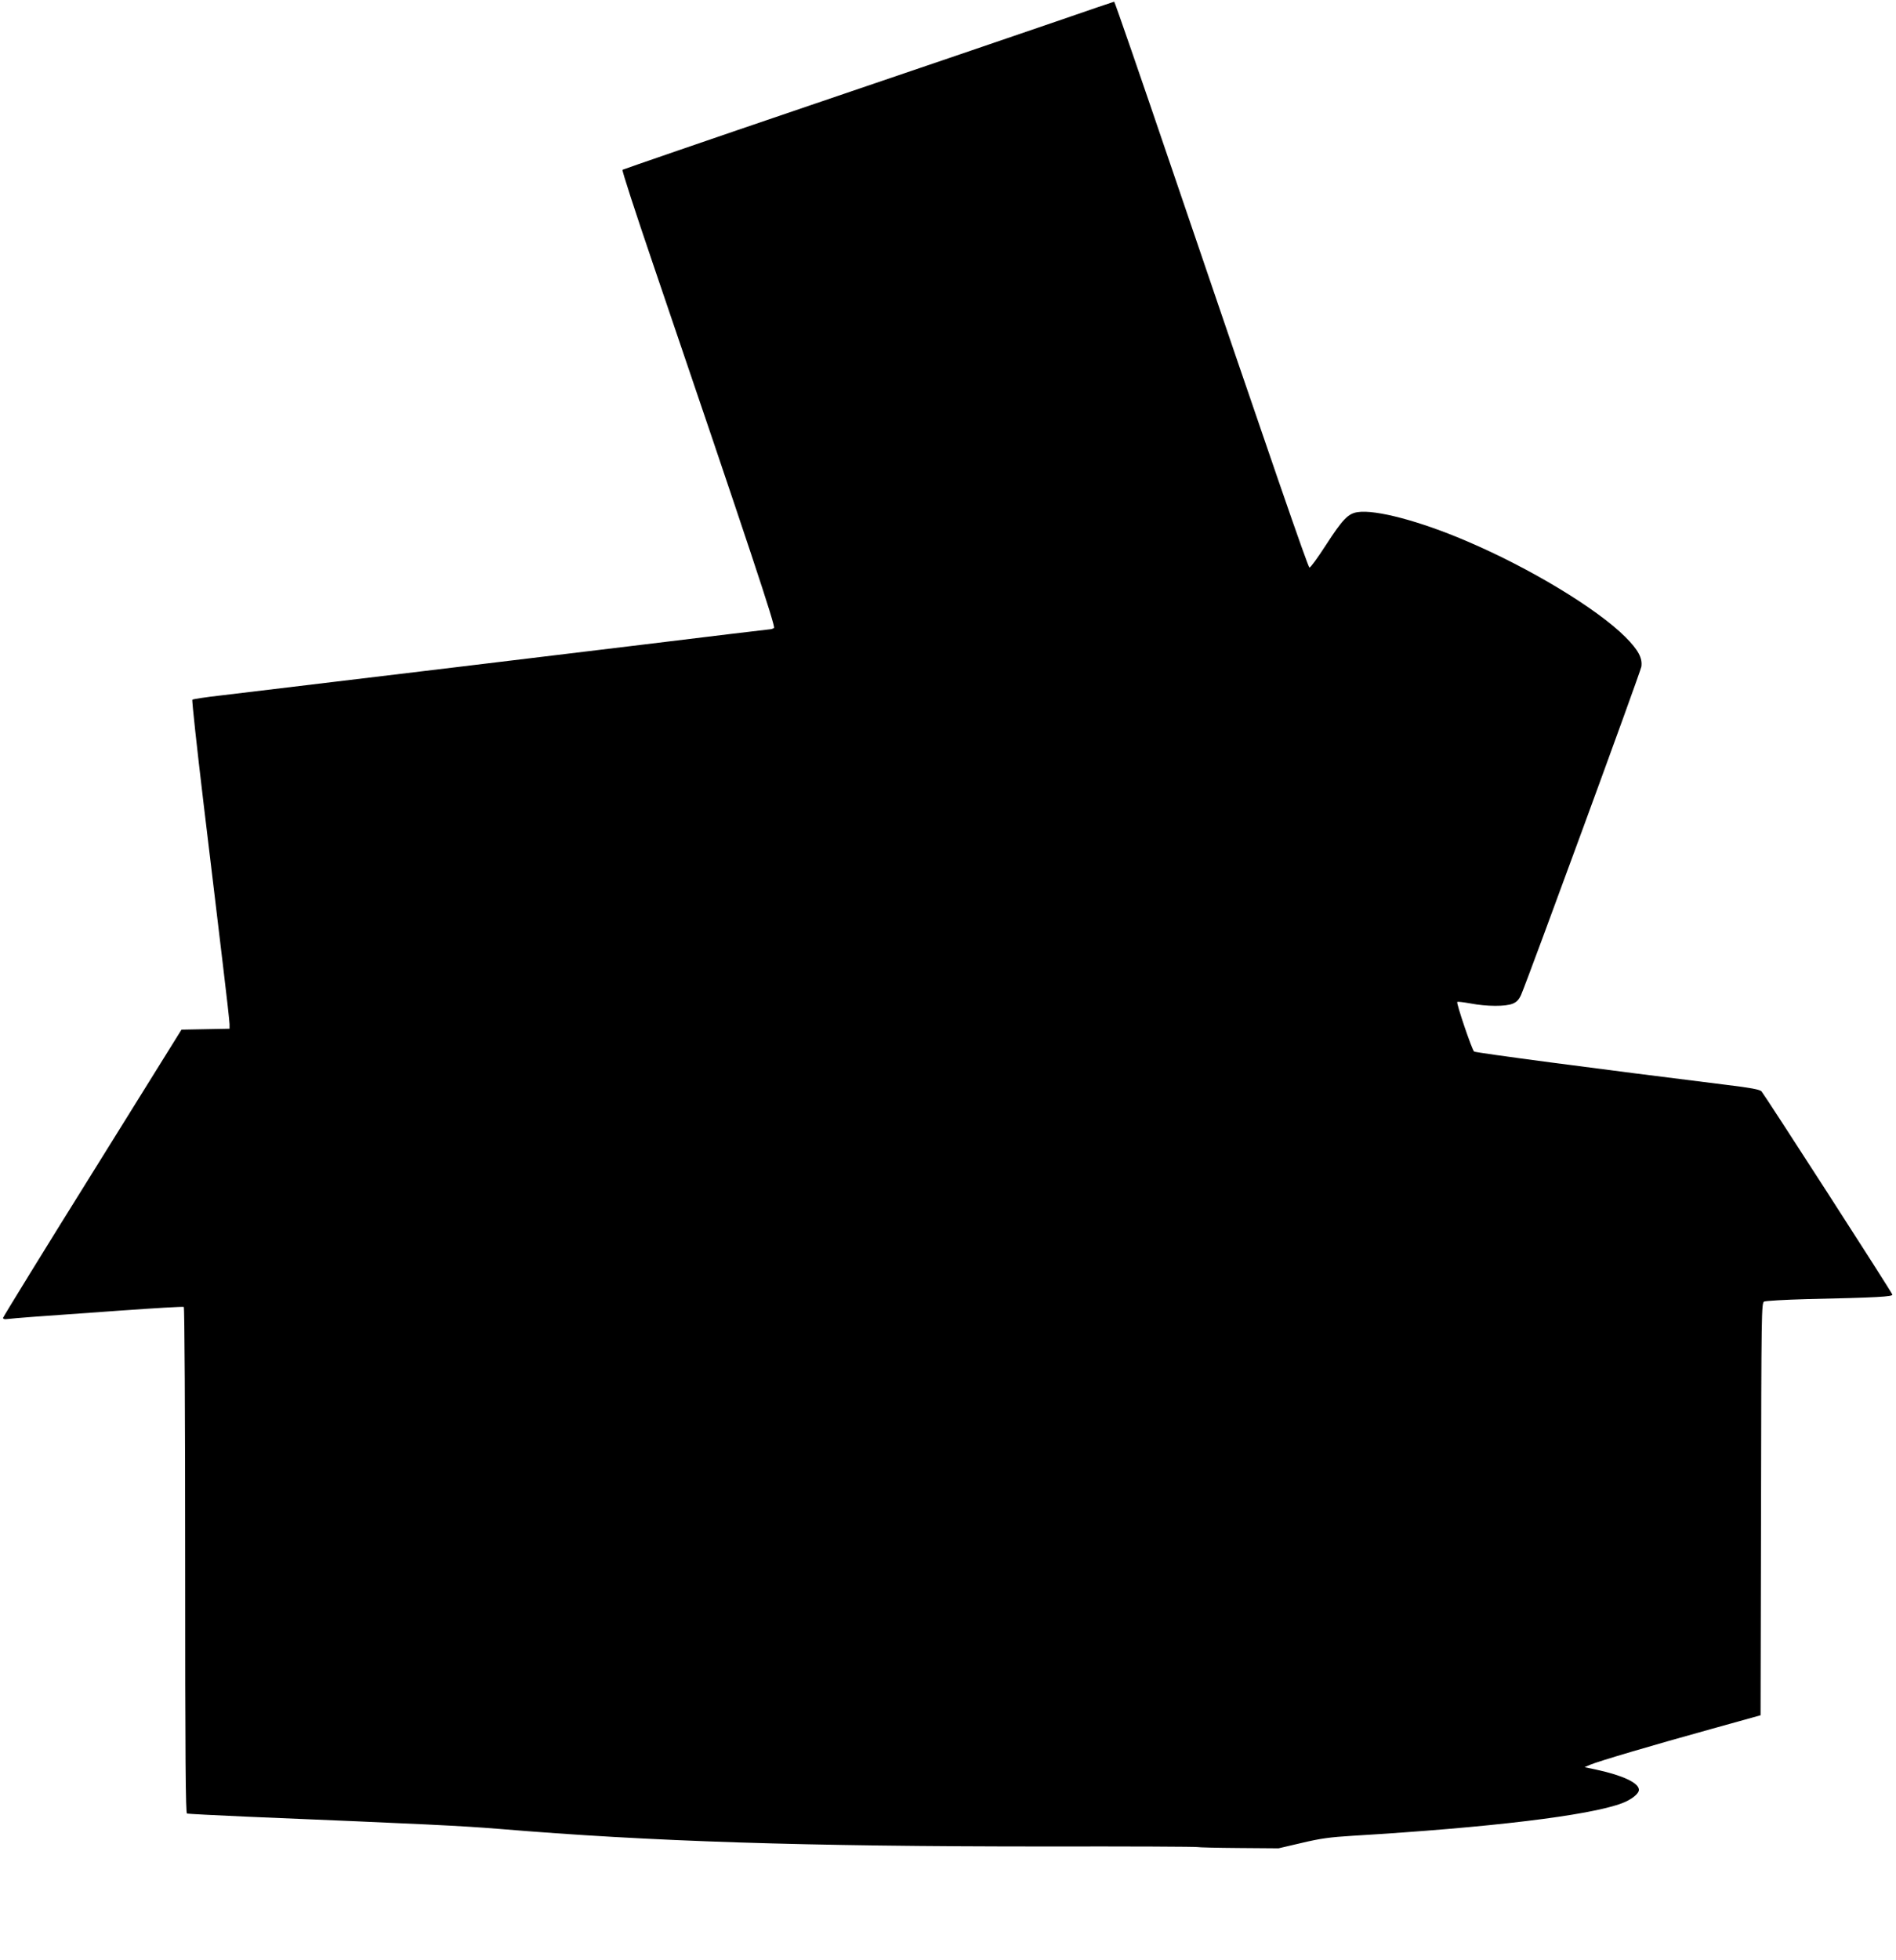 <?xml version="1.0" standalone="no"?>
<!DOCTYPE svg PUBLIC "-//W3C//DTD SVG 20010904//EN"
 "http://www.w3.org/TR/2001/REC-SVG-20010904/DTD/svg10.dtd">
<svg version="1.0" xmlns="http://www.w3.org/2000/svg"
 width="1239pt" height="1280pt" viewBox="0 0 1239 1280"
 preserveAspectRatio="xMidYMid meet">
<g transform="translate(0,1280) scale(0.1,-0.1)"
fill="#000000" stroke="none">
<path d="M6900 12659 c-206 -71 -926 -316 -1600 -545 -674 -229 -1228 -420
-1232 -423 -5 -4 85 -279 198 -611 640 -1880 804 -2374 792 -2382 -7 -4 -18
-8 -25 -8 -6 0 -380 -45 -830 -100 -675 -82 -1649 -199 -2758 -332 -99 -11
-183 -24 -188 -28 -4 -3 29 -307 73 -676 44 -368 101 -837 125 -1042 25 -205
45 -386 45 -402 l0 -29 -157 -3 -157 -3 -582 -935 c-321 -514 -583 -941 -584
-947 0 -8 10 -11 28 -8 15 2 95 9 177 15 83 6 334 24 559 40 224 16 412 27
417 24 5 -3 9 -694 9 -1655 0 -1311 3 -1651 12 -1654 7 -2 180 -11 383 -20
1201 -50 1407 -60 1655 -80 994 -83 1995 -115 3573 -115 543 1 991 -1 995 -4
4 -2 124 -5 267 -6 l260 -2 150 35 c122 29 185 38 335 47 900 54 1544 132
1758 212 62 23 112 62 112 88 0 45 -105 94 -275 131 l-80 17 37 16 c51 22 413
129 793 234 l320 89 3 1346 c2 1286 3 1347 20 1356 10 5 135 12 278 16 464 10
566 16 560 30 -8 23 -838 1309 -855 1327 -12 12 -69 23 -226 42 -848 105
-1642 210 -1652 218 -14 11 -118 317 -110 324 3 3 42 -2 87 -10 104 -20 230
-21 276 -1 25 10 40 26 54 57 46 106 780 2107 786 2144 8 56 -20 109 -105 194
-188 187 -627 452 -1042 628 -302 129 -590 205 -707 187 -62 -9 -98 -46 -208
-216 -53 -82 -101 -148 -107 -146 -10 3 -238 664 -899 2605 -204 600 -374
1092 -377 1091 -3 0 -175 -59 -381 -130z"/>
</g>
</svg>
